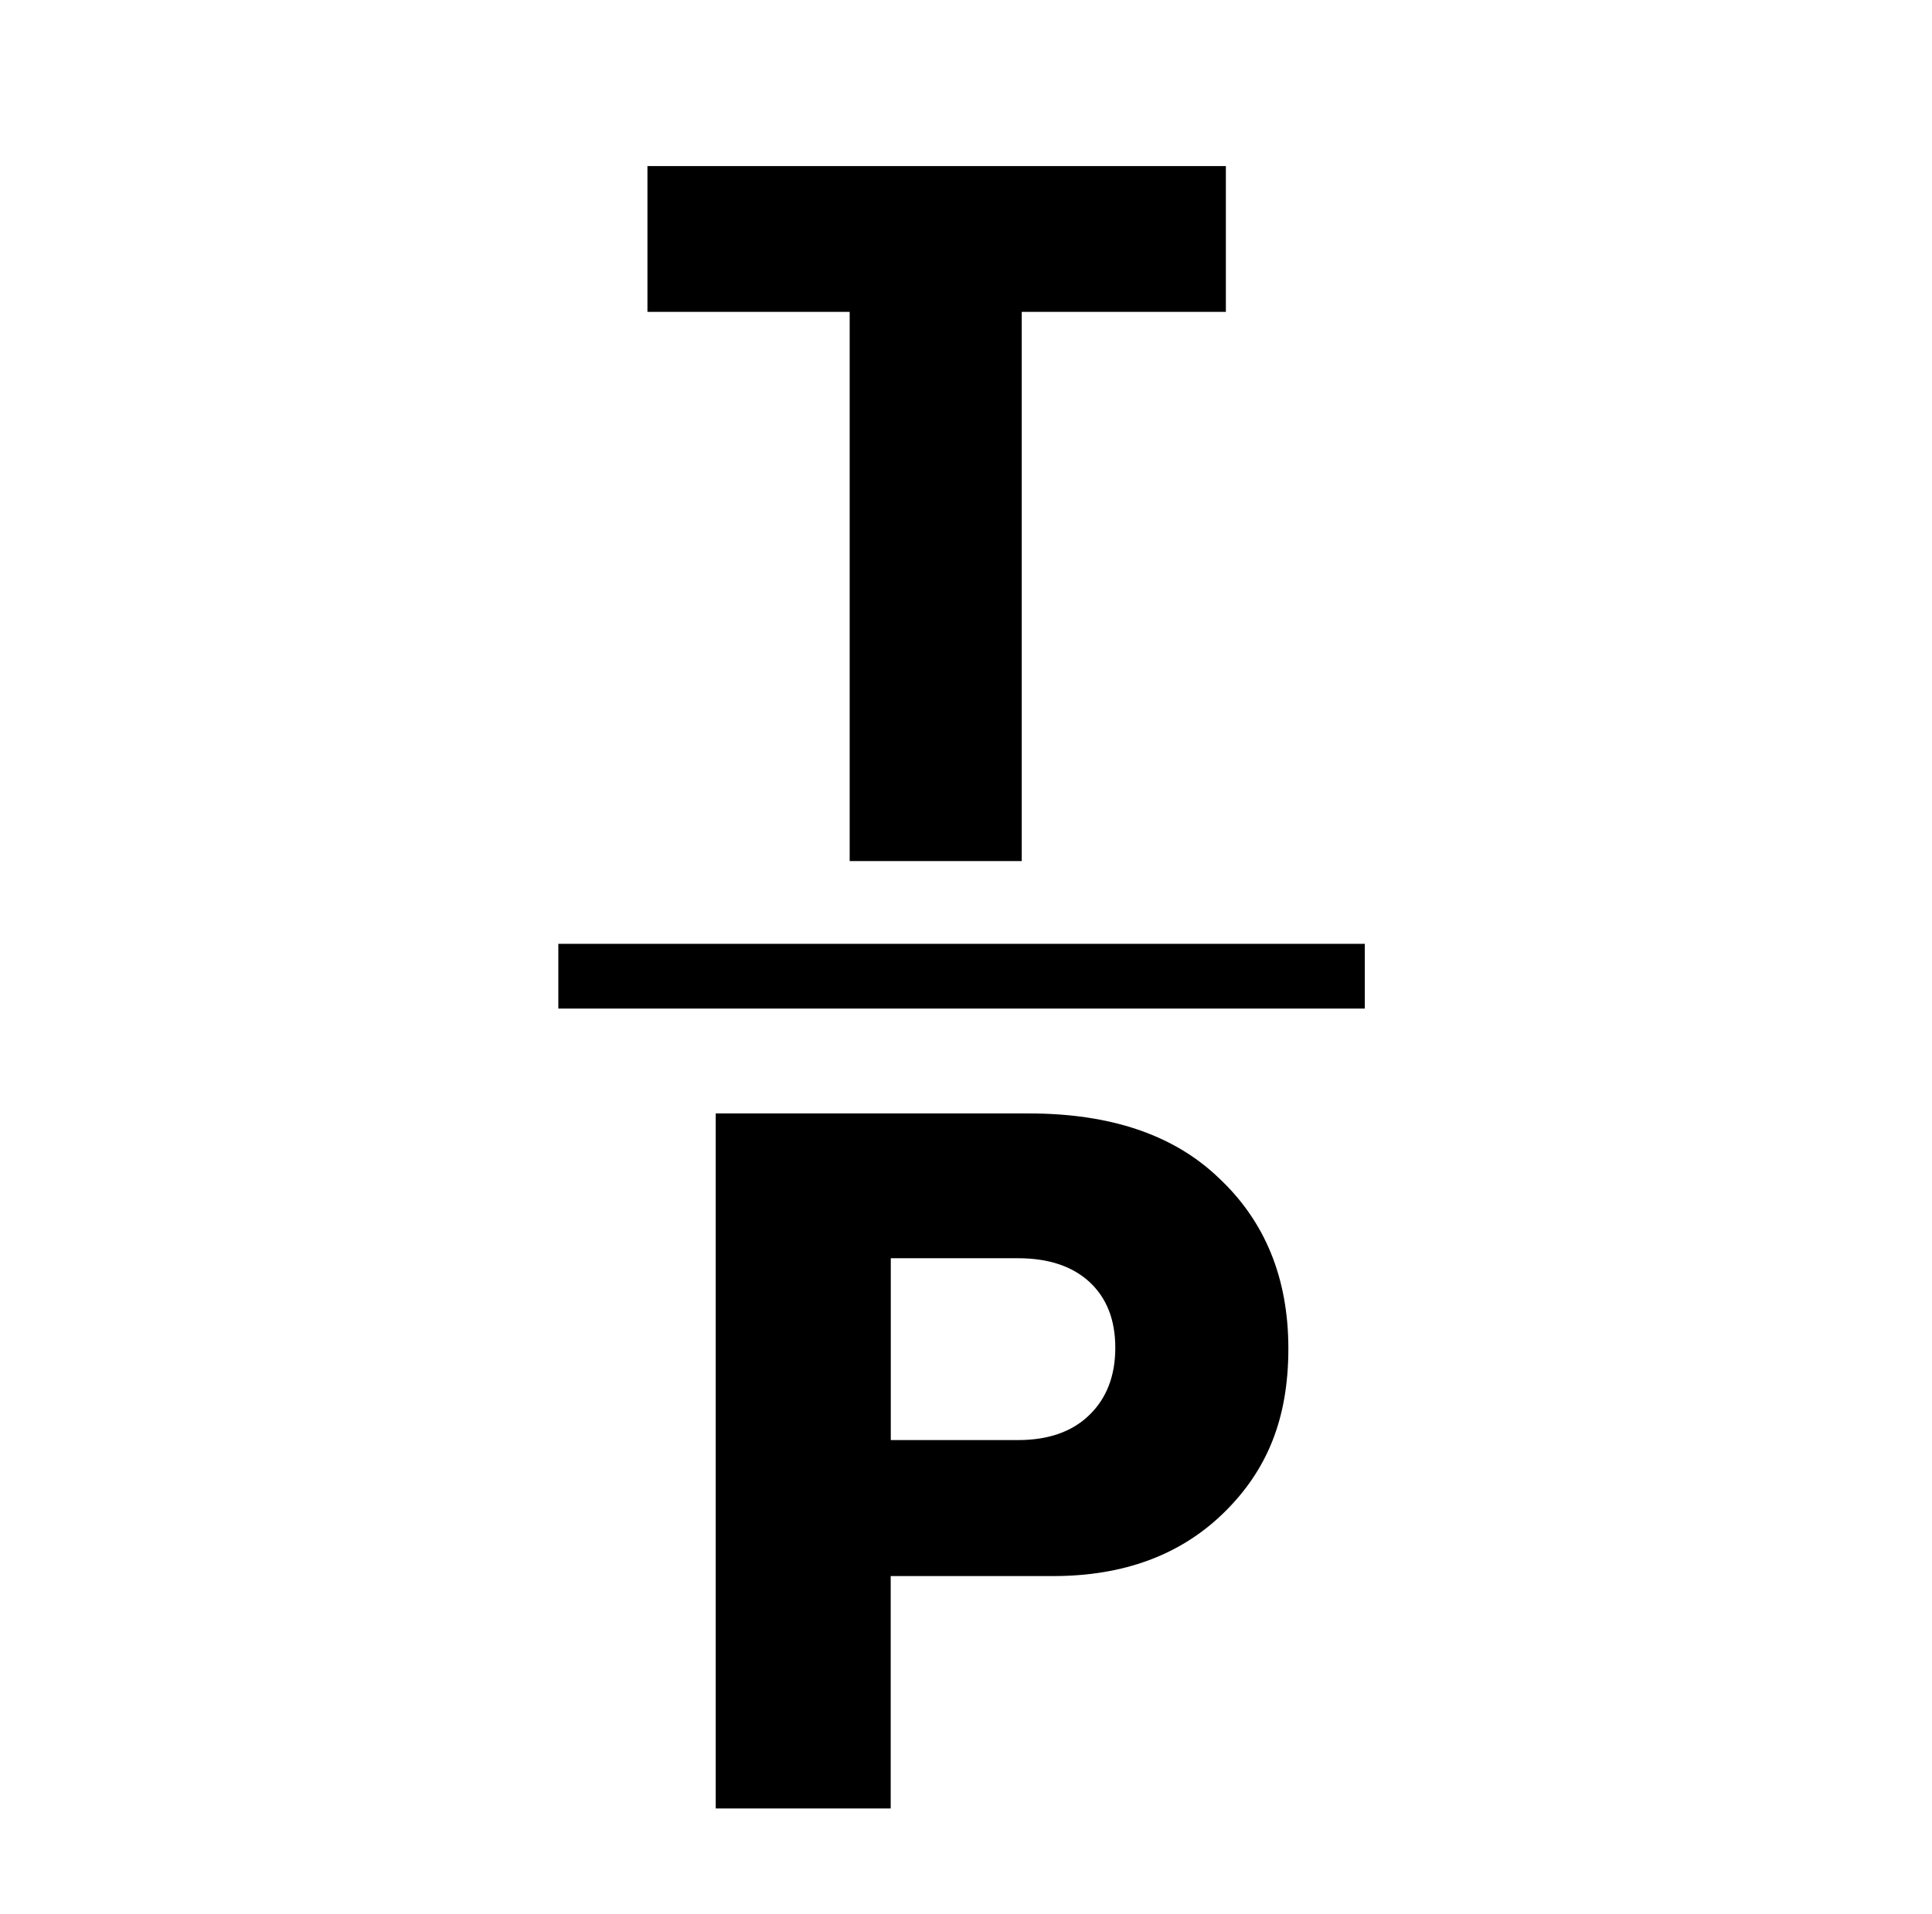 <?xml version="1.0" encoding="UTF-8"?>
<svg id="Layer_1" xmlns="http://www.w3.org/2000/svg" version="1.1" viewBox="0 0 213.33 211.33">
  <!-- Generator: Adobe Illustrator 29.7.1, SVG Export Plug-In . SVG Version: 2.1.1 Build 8)  -->
  <path d="M93.82,95.09v-60.65h-22.33v-16.1h63.87v16.1h-22.54v60.65h-19Z"/>
  <path d="M79.03,199.71v-76.75h34.57c9.02,0,15.99,2.36,20.93,7.08,5.15,4.8,7.73,11.09,7.73,18.89s-2.38,13.49-7.14,18.14c-4.76,4.65-11.04,6.98-18.84,6.98h-17.93v25.66h-19.32ZM98.36,159.03h14.06c3.36,0,5.99-.93,7.89-2.79,1.9-1.86,2.84-4.33,2.84-7.41s-.95-5.49-2.84-7.25c-1.9-1.75-4.53-2.63-7.89-2.63h-14.06v20.07Z"/>
  <rect x="61.65" y="104.23" width="89.05" height="7.15"/>
</svg>